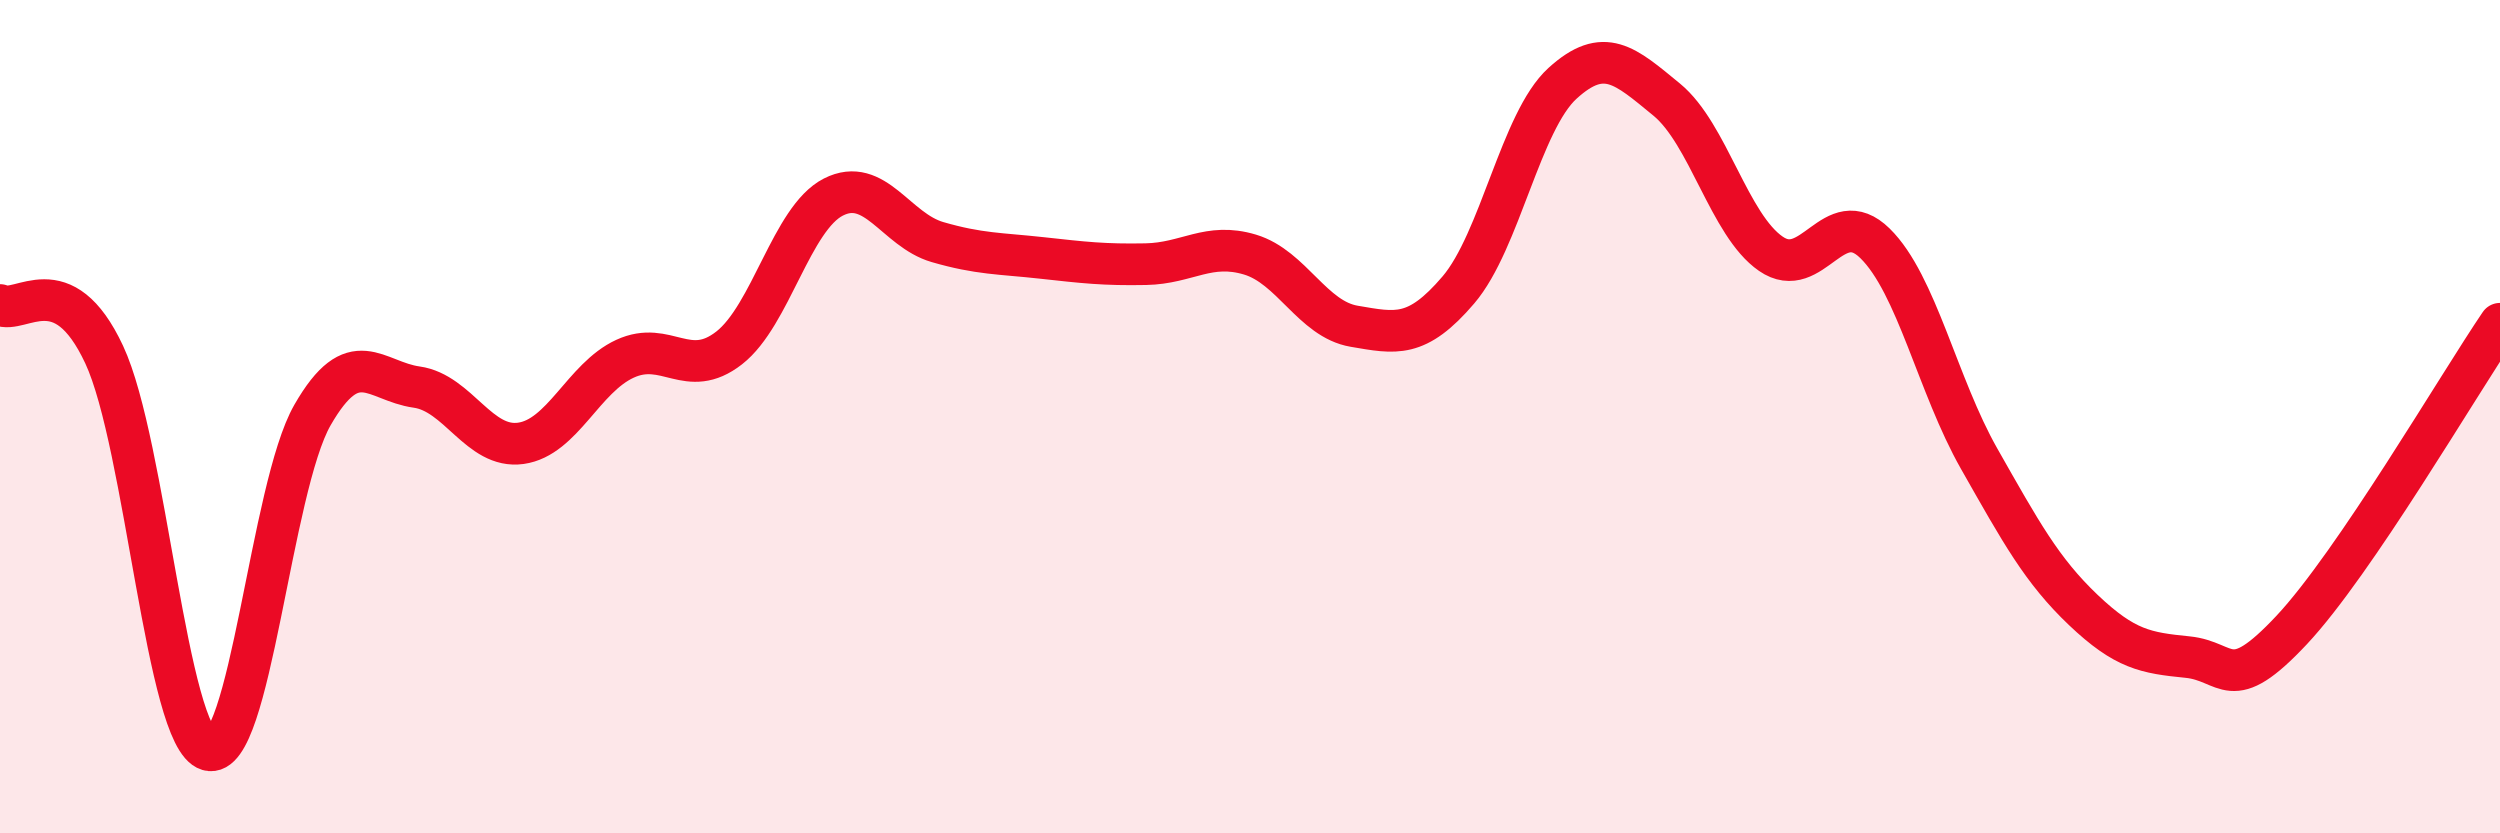 
    <svg width="60" height="20" viewBox="0 0 60 20" xmlns="http://www.w3.org/2000/svg">
      <path
        d="M 0,7.32 C 0.5,7.56 1.5,6.37 2.5,8.51 C 3.5,10.65 4,17.71 5,18 C 6,18.29 6.5,11.7 7.5,9.96 C 8.5,8.22 9,9.15 10,9.29 C 11,9.43 11.5,10.78 12.5,10.64 C 13.5,10.5 14,9.07 15,8.61 C 16,8.15 16.5,9.13 17.5,8.35 C 18.5,7.57 19,5.24 20,4.73 C 21,4.22 21.5,5.52 22.5,5.81 C 23.5,6.1 24,6.08 25,6.19 C 26,6.3 26.5,6.36 27.5,6.34 C 28.5,6.32 29,5.81 30,6.11 C 31,6.41 31.5,7.66 32.5,7.83 C 33.5,8 34,8.13 35,6.96 C 36,5.79 36.5,2.91 37.5,2 C 38.5,1.09 39,1.57 40,2.39 C 41,3.21 41.5,5.4 42.5,6.09 C 43.5,6.78 44,4.86 45,5.84 C 46,6.82 46.5,9.25 47.5,11.01 C 48.5,12.77 49,13.69 50,14.64 C 51,15.59 51.5,15.67 52.5,15.77 C 53.5,15.87 53.5,16.72 55,15.12 C 56.5,13.52 59,9.24 60,7.77L60 20L0 20Z"
        fill="#EB0A25"
        opacity="0.1"
        stroke-linecap="round"
        stroke-linejoin="round"
      />
      <path
        d="M 0,7.32 C 0.5,7.56 1.5,6.37 2.5,8.51 C 3.5,10.65 4,17.71 5,18 C 6,18.29 6.5,11.7 7.5,9.96 C 8.5,8.22 9,9.15 10,9.29 C 11,9.43 11.5,10.78 12.5,10.64 C 13.5,10.5 14,9.07 15,8.61 C 16,8.15 16.5,9.13 17.5,8.35 C 18.5,7.57 19,5.24 20,4.73 C 21,4.22 21.5,5.52 22.5,5.81 C 23.5,6.1 24,6.08 25,6.19 C 26,6.3 26.5,6.36 27.5,6.34 C 28.5,6.32 29,5.81 30,6.11 C 31,6.41 31.5,7.66 32.5,7.83 C 33.5,8 34,8.13 35,6.96 C 36,5.79 36.5,2.91 37.5,2 C 38.5,1.09 39,1.57 40,2.39 C 41,3.21 41.5,5.4 42.5,6.09 C 43.5,6.78 44,4.86 45,5.84 C 46,6.82 46.5,9.25 47.5,11.01 C 48.5,12.77 49,13.69 50,14.64 C 51,15.59 51.5,15.67 52.5,15.77 C 53.5,15.87 53.5,16.72 55,15.12 C 56.5,13.52 59,9.24 60,7.77"
        stroke="#EB0A25"
        stroke-width="1"
        fill="none"
        stroke-linecap="round"
        stroke-linejoin="round"
      />
    </svg>
  
